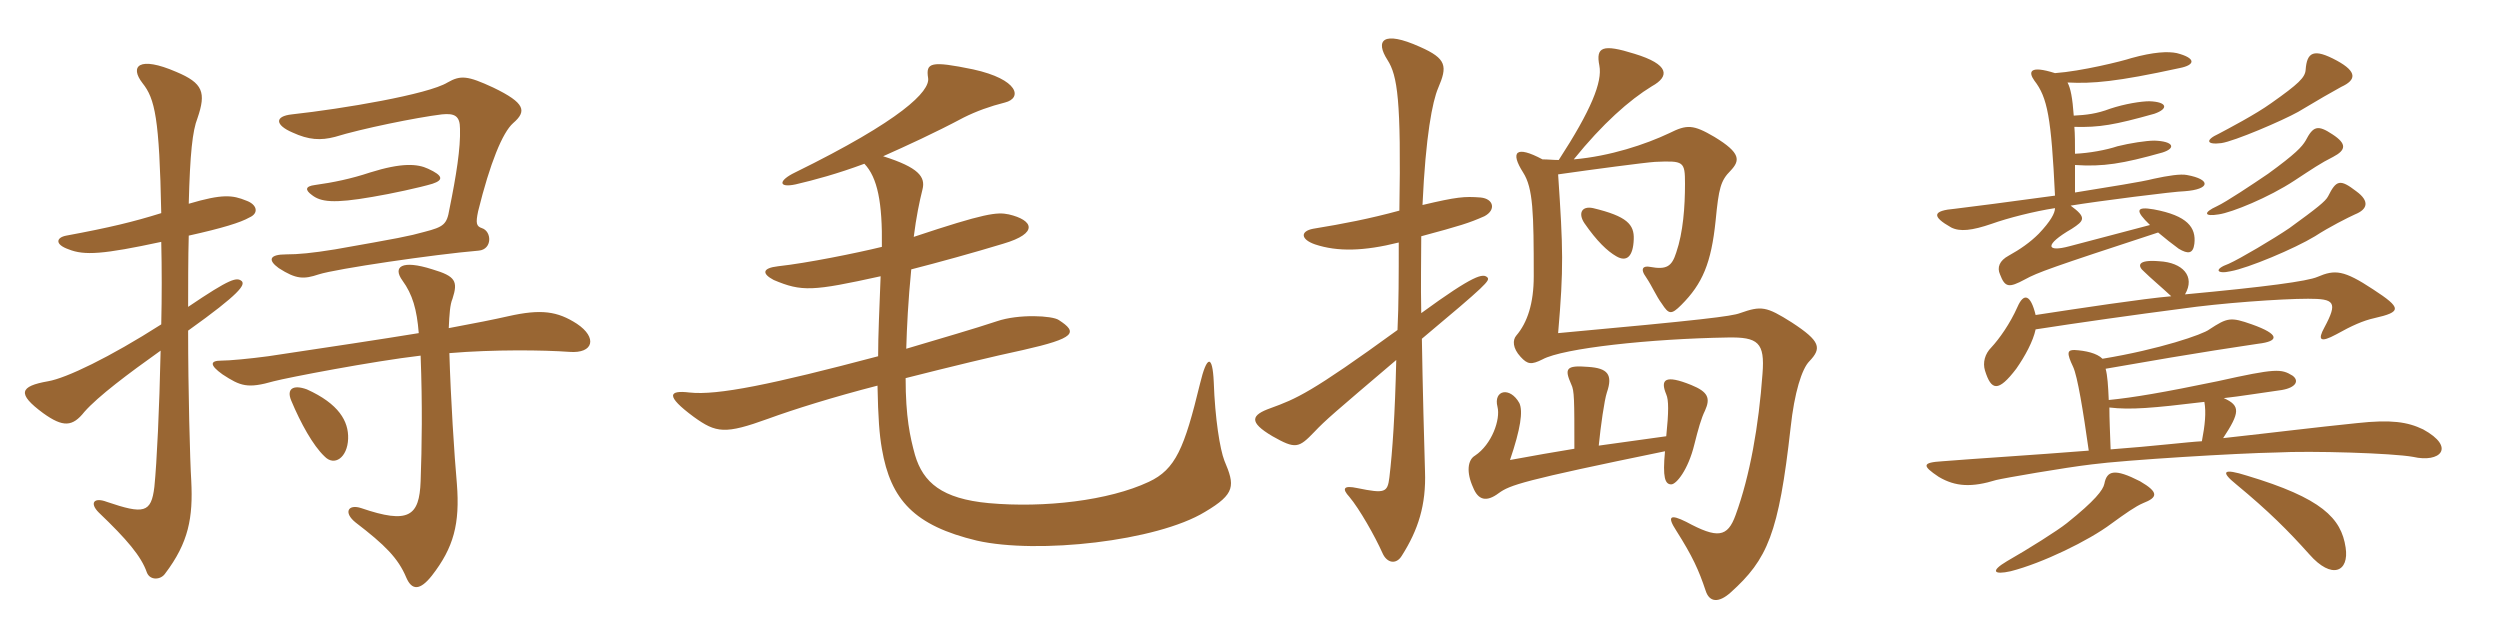 <svg xmlns="http://www.w3.org/2000/svg" xmlns:xlink="http://www.w3.org/1999/xlink" width="600" height="150"><path fill="#996633" padding="10" d="M38.70 58.05C38.85 64.50 38.85 71.25 38.70 77.85C26.25 85.80 15.90 90.75 11.55 91.50C4.65 92.70 4.05 94.50 10.35 99.15C15.15 102.60 17.40 102.45 20.25 98.85C23.55 95.10 30.75 89.70 38.55 84.15C38.25 98.10 37.65 110.85 37.05 116.85C36.30 123.15 34.50 123.45 25.65 120.45C22.50 119.25 21.45 120.75 23.70 123C30.45 129.45 33.90 133.50 35.25 137.40C36 139.35 38.55 139.20 39.60 137.70C45.30 130.20 46.35 124.20 45.90 115.35C45.60 110.70 45.15 93.60 45.15 79.35C57.75 70.35 58.80 68.40 58.05 67.50C56.85 66.45 55.35 66.75 45.15 73.65C45.15 69.90 45.15 61.35 45.30 56.55C53.40 54.75 57.75 53.40 59.85 52.20C62.25 51.15 61.65 49.05 59.10 48.15C55.80 46.80 53.40 46.50 45.30 48.90C45.60 36.90 46.20 31.35 47.40 28.35C49.50 22.20 48.75 19.95 42.30 17.25C33.30 13.35 31.05 15.90 34.20 19.95C37.20 23.70 38.25 28.35 38.70 51.15C31.95 53.25 26.40 54.60 15.90 56.55C13.50 57 13.05 58.65 16.50 59.85C20.25 61.35 24.75 61.05 38.70 58.05ZM107.85 84.75C118.50 83.85 130.50 84 136.65 84.45C142.50 84.90 143.40 81 138.45 77.70C133.80 74.70 129.90 74.10 121.95 75.90C118.65 76.65 114.15 77.55 107.70 78.75C107.85 75.45 108 73.05 108.60 71.70C109.95 67.50 109.35 66.30 103.80 64.65C96.30 62.25 94.20 64.05 96.60 67.35C99 70.65 100.05 74.25 100.50 79.95C91.35 81.45 79.35 83.25 64.35 85.50C59.85 86.10 55.05 86.55 53.10 86.55C50.40 86.55 50.25 87.60 53.40 89.85C57.75 92.70 59.40 93.30 65.70 91.50C69.15 90.60 89.40 86.70 100.95 85.35C101.40 97.35 101.25 107.10 100.95 115.50C100.65 123.90 98.10 125.85 86.70 121.95C83.55 120.90 82.35 123 85.35 125.40C92.40 130.80 95.55 133.95 97.50 138.60C98.85 141.75 100.80 141.75 103.65 138.15C108.90 131.40 110.40 125.70 109.65 116.10C109.05 109.50 108.15 95.40 107.85 84.75ZM83.55 105.30C83.70 101.10 81.30 96.90 73.65 93.45C70.35 92.25 68.70 93.30 69.90 96.15C72.15 101.55 75.15 106.95 77.85 109.50C80.25 112.05 83.40 109.80 83.55 105.30ZM103.80 44.10C106.50 43.20 106.35 42.15 102.75 40.50C100.20 39.30 96.45 39 88.80 41.40C84.30 42.90 79.95 43.80 75.60 44.40C73.20 44.70 73.20 45.60 74.85 46.80C76.95 48.45 79.95 48.90 89.40 47.25C93.90 46.50 100.80 45 103.80 44.10ZM123.15 29.55C126.45 26.70 126.15 24.75 118.35 21C112.20 18.15 110.55 18 107.40 19.80C102.75 22.65 82.35 26.10 70.05 27.45C65.85 27.90 66 30 70.20 31.80C74.10 33.60 76.95 33.75 80.40 32.85C86.70 30.90 99.90 28.20 106.05 27.45C109.05 27.15 110.40 27.75 110.40 30.90C110.55 35.55 109.50 42.15 107.85 50.25C107.25 53.85 106.50 54.45 101.85 55.65C98.10 56.70 95.70 57.15 80.40 59.85C74.85 60.75 71.55 61.05 68.70 61.05C64.65 61.05 64.20 62.40 66.90 64.35C71.10 67.05 72.90 67.05 76.50 65.85C80.70 64.50 104.25 61.05 114.90 60.15C118.20 59.85 118.05 55.50 115.65 54.75C114.30 54.30 114.15 53.55 114.75 50.70C117.60 39.15 120.60 31.80 123.15 29.55ZM293.85 110.55C292.80 107.85 291.60 100.50 291.30 91.65C291 85.05 289.65 85.20 288 92.10C284.25 107.55 282.15 112.65 275.70 115.65C266.10 120.15 250.65 121.95 237.30 120.75C226.05 119.70 221.55 115.80 219.60 109.20C218.40 104.85 217.35 100.05 217.35 90.75C228 88.05 238.50 85.50 245.55 84C258.15 81.15 258.75 79.80 254.10 76.80C252.60 75.75 244.50 75.30 239.25 77.10C233.85 78.90 226.05 81.15 217.50 83.70C217.65 78.45 217.95 72.30 218.70 64.65C225.15 63 233.85 60.60 240.75 58.50C249.45 55.95 247.95 52.80 242.10 51.45C239.25 50.85 236.40 51.15 219.30 56.85C219.90 52.05 220.65 48.45 221.40 45.45C222.15 42.45 220.50 40.20 211.95 37.50C217.65 34.95 224.25 31.95 231.30 28.20C234.30 26.70 237.60 25.50 241.20 24.60C245.40 23.55 244.50 19.05 233.55 16.65C223.35 14.55 222.15 15 222.75 18.75C223.20 21.90 216.45 28.80 190.80 41.40C186.75 43.35 186.75 45.15 190.95 44.25C195.45 43.20 201 41.70 207.45 39.30C210.60 42.60 211.80 48.60 211.65 59.25C205.50 60.75 193.65 63.15 186.75 63.90C182.85 64.35 182.85 65.70 185.70 67.20C192.45 70.05 195 69.90 211.35 66.30C211.05 74.25 210.75 80.40 210.75 85.50C185.25 92.25 172.20 94.95 165.45 94.20C160.50 93.60 159.60 94.95 166.50 100.05C171.90 103.95 174 104.25 184.35 100.50C190.50 98.25 200.10 95.25 210.60 92.55C210.75 100.35 211.05 104.25 211.65 107.70C213.75 120 219.45 126.15 234.45 129.75C249 133.05 277.65 129.90 289.20 122.85C296.55 118.50 296.40 116.55 293.85 110.55ZM392.10 57.45C392.25 53.85 390.45 51.90 382.35 49.95C379.50 49.35 378.75 51.30 380.25 53.55C383.25 57.90 385.80 60.30 387.90 61.50C390.45 63 391.95 61.50 392.10 57.45ZM357 66.60C355.95 65.55 353.85 65.85 341.10 75.15C340.95 68.25 341.10 62.10 341.10 56.70C350.55 54.15 352.50 53.55 356.25 51.90C359.10 50.40 358.50 47.70 355.35 47.40C351.45 47.10 349.65 47.25 341.40 49.20C342.15 32.55 343.80 24.30 345.15 21.15C347.40 15.90 347.25 14.10 340.80 11.25C331.80 7.20 330 9.75 333 14.40C335.40 18.15 336.30 24 335.85 50.55C328.65 52.50 322.50 53.70 315.15 54.90C312 55.50 312.15 57.45 315.60 58.65C321 60.45 327.30 60.30 335.70 58.20C335.70 65.85 335.70 73.05 335.40 79.20C314.55 94.35 311.10 95.70 304.95 97.95C300.30 99.60 299.55 101.25 305.40 104.70C310.95 107.85 311.70 107.55 315.45 103.65C318.15 100.80 320.10 99.15 335.10 86.40C334.80 99.45 334.20 108.30 333.45 114.60C333 118.20 332.40 118.50 325.80 117.15C322.35 116.40 322.05 117.30 323.85 119.25C326.25 122.10 330 128.70 331.80 132.75C332.85 135.15 335.10 135.60 336.45 133.35C340.35 127.20 342.30 121.20 342 113.10C341.85 108.60 341.40 91.50 341.25 81.30C356.85 68.25 357.60 67.35 357 66.60ZM434.25 86.70C437.25 83.55 436.95 81.90 430.05 77.40C423.90 73.50 422.70 73.35 417.60 75.15C415.65 75.90 408.45 76.80 373.95 79.95C375.30 64.20 375.15 59.85 373.95 41.85C382.35 40.65 394.80 39 397.20 38.85C404.10 38.55 404.40 38.70 404.40 44.10C404.40 49.65 403.95 55.80 402.30 60.60C401.25 63.90 400.05 64.80 396 64.05C394.50 63.75 393.45 64.35 395.10 66.60C396.60 68.85 397.50 71.10 398.85 72.90C400.50 75.45 401.10 75.60 403.50 73.20C408.60 68.10 410.70 63.15 411.75 52.95C412.50 45.15 412.95 43.35 415.35 40.95C417.60 38.55 417.90 36.75 411.45 32.85C406.35 29.85 404.85 29.85 400.65 31.95C394.95 34.65 386.40 37.50 377.70 38.25C384.60 29.70 391.05 24 396.45 20.70C400.80 18.30 400.65 15.45 392.25 12.90C384.60 10.50 382.95 11.25 383.85 15.75C384.60 19.65 381.90 26.40 374.10 38.40C372.75 38.40 371.55 38.25 370.20 38.25C363.75 34.80 362.40 36.45 365.55 41.40C367.95 45.15 368.10 51 368.10 66.30C368.10 72.75 366.60 77.40 363.90 80.55C363 81.60 363 83.55 364.95 85.65C366.60 87.45 367.50 87.60 370.20 86.25C375.15 83.55 396.15 81.30 414.60 81C421.95 80.85 423.60 82.20 423 89.70C422.10 102.15 420 114.15 416.55 123.60C414.60 129 412.20 129.30 404.70 125.25C400.80 123.30 400.05 123.90 402.30 127.35C406.20 133.50 407.70 136.80 409.35 141.75C410.25 144.60 412.50 144.75 415.35 142.20C424.20 134.25 426.90 128.10 429.75 102.60C430.65 94.20 432.45 88.50 434.25 86.70ZM409.20 98.55C410.55 95.55 409.95 94.05 405.90 92.40C399.60 89.85 398.40 91.05 399.90 94.65C400.50 96 400.50 98.85 399.90 104.70L383.70 106.95C384.15 102.30 385.05 96 385.65 94.20C387.15 89.85 385.80 88.35 381.15 88.05C375.75 87.60 375.45 88.50 377.10 92.25C377.85 93.75 377.85 95.85 377.85 107.70C373.20 108.45 368.10 109.35 362.40 110.40C364.95 102.90 365.55 98.70 364.65 96.75C362.40 92.70 358.35 93.60 359.40 97.65C360.15 100.65 358.05 106.65 354 109.35C352.20 110.40 351.90 113.40 353.55 117C354.75 120 356.70 120.60 359.70 118.35C362.40 116.40 365.25 115.35 399.60 108.30C399 114.60 399.60 116.25 401.10 116.25C402.30 116.25 405.15 112.80 406.65 106.65C407.55 103.05 408.30 100.35 409.20 98.55ZM561.90 20.85C565.50 19.20 565.80 17.25 560.85 14.55C555.30 11.55 553.65 12.45 553.35 16.80C553.20 18.60 551.70 20.10 545.10 24.75C541.35 27.45 534.75 30.90 532.50 32.10C529.20 33.60 529.50 34.80 533.10 34.35C536.25 33.90 547.80 28.95 551.55 26.85C556.05 24.15 559.95 21.90 561.90 20.85ZM526.65 58.50C527.10 54.60 525 51.75 516.90 50.25C512.55 49.50 512.40 50.55 516 54C509.10 55.80 504.15 57.15 496.65 59.10C491.10 60.60 490.50 58.80 497.25 54.90C500.25 52.95 500.85 52.20 496.95 49.35C503.25 48.30 522.15 45.90 524.25 45.90C530.55 45.45 530.70 43.05 524.85 42C523.35 41.70 520.35 42.15 516.90 42.90C514.05 43.65 506.25 44.85 498 46.20C498 43.65 498 41.55 498 39.60C504.75 40.05 509.40 39.30 519 36.60C522.30 35.55 521.70 33.90 517.05 33.75C515.10 33.75 511.20 34.35 508.20 35.10C505.50 36 501.45 36.75 498 36.90C498 34.50 498 32.25 497.85 30.45C503.85 30.60 507.45 30 517.05 27.30C520.50 26.10 520.20 24.45 515.85 24.30C513.90 24.30 510 24.90 506.40 26.10C503.25 27.30 500.70 27.60 497.70 27.75C497.40 23.55 496.95 21.15 496.20 19.80C502.20 20.10 507.90 19.65 523.05 16.35C526.95 15.60 527.10 13.95 522.45 12.75C520.35 12.30 516.90 12.45 511.50 13.95C509.25 14.70 499.50 17.10 493.20 17.55C487.05 15.60 486.75 17.25 488.25 19.35C491.40 23.40 492.30 28.20 493.20 46.95C483.30 48.30 471.90 49.80 469.20 50.10C463.80 50.55 463.50 51.90 468.30 54.60C470.40 55.65 473.25 55.35 478.05 53.70C481.80 52.35 488.25 50.70 493.20 49.95C493.20 51.15 492.15 53.10 489.30 56.10C487.20 58.20 484.80 59.85 482.10 61.35C479.85 62.55 479.25 64.20 480 65.85C481.20 69 482.10 69.15 486 67.05C489 65.40 492.30 64.20 517.95 55.80C519.75 57.30 521.25 58.50 522.90 59.70C525.15 61.05 526.35 60.90 526.65 58.50ZM559.95 37.65C563.10 36 563.25 34.50 559.80 32.25C556.20 29.85 555.15 30.30 553.35 33.75C552.45 35.25 550.95 36.90 544.35 41.70C540.60 44.25 534.30 48.45 532.05 49.50C528.75 51 528.90 52.05 532.50 51.45C535.65 51 544.50 47.40 550.65 43.35C555 40.50 556.95 39.15 559.95 37.65ZM565.50 45.90C561.60 42.90 560.70 43.20 558.75 47.10C558.15 48.30 556.05 49.95 549.45 54.75C545.70 57.30 537.60 62.10 534.90 63.30C531.15 64.65 532.05 65.85 535.35 65.10C539.55 64.35 550.65 59.70 555.60 56.70C559.05 54.45 563.55 52.20 565.20 51.45C568.20 50.25 568.80 48.30 565.50 45.90ZM569.55 69.45C562.50 64.80 560.40 64.65 556.20 66.45C553.80 67.50 543.75 68.85 524.40 70.65C526.95 66.30 523.80 63 518.25 62.70C513 62.25 512.85 63.75 514.65 65.25C516 66.60 518.85 69 521.10 71.10C514.20 71.70 499.35 73.95 488.55 75.60C487.35 70.65 485.70 70.20 484.20 73.65C482.40 77.70 479.85 81.30 477.90 83.40C476.40 84.90 475.80 87 476.40 88.95C477.90 93.75 479.55 94.20 483.90 88.50C486 85.50 487.95 81.90 488.55 79.05C498.15 77.55 513 75.45 523.50 74.10C532.80 72.75 547.50 71.70 553.95 71.70C560.25 71.70 561.15 72.45 557.85 78.60C556.20 81.60 556.80 82.35 560.70 80.25C564.45 78.15 567.15 76.95 569.85 76.35C576.45 74.85 576.45 73.95 569.55 69.45ZM581.55 103.05C577.80 101.25 573.90 100.65 565.65 101.55C555.30 102.60 545.85 103.80 533.55 105.15C537.60 99 537.75 97.35 533.70 95.55C537.75 95.10 542.25 94.35 547.65 93.60C551.10 93 551.85 91.35 550.20 90.15C547.50 88.50 546.30 88.35 532.20 91.50C519.15 94.20 512.10 95.40 506.10 96C505.95 92.55 505.80 90.15 505.35 88.50C530.10 84.15 538.20 83.10 541.95 82.50C547.05 81.90 547.20 80.25 540.45 77.85C535.35 76.05 534.60 76.20 530.25 79.05C528.75 80.25 518.25 83.85 504.60 86.10C503.25 84.75 500.55 84.15 497.85 84C496.20 84 495.90 84.60 497.55 88.05C498.60 90.30 499.95 98.55 501.30 108.15C488.10 109.20 473.55 110.10 466.20 110.70C461.25 111 461.25 111.75 465.30 114.45C469.35 116.85 473.25 117 479.10 115.20C480.90 114.75 495.60 112.20 502.05 111.45C510 110.40 537.15 108.75 546.30 108.60C554.70 108.15 574.20 108.75 579.15 109.65C585.60 111.15 589.50 107.40 581.55 103.05ZM514.35 120.75C517.80 119.40 518.25 118.20 513.60 115.50C507.45 112.35 505.65 112.95 505.05 116.10C504.75 117.60 502.80 120.15 496.05 125.55C493.80 127.35 486.90 131.70 481.65 134.70C477.60 137.10 478.50 138 482.55 137.10C490.20 135.15 501.30 129.75 506.70 125.70C510 123.30 512.55 121.50 514.35 120.75ZM562.95 131.40C561.90 124.35 557.25 119.55 539.25 114.15C533.55 112.35 532.80 113.10 536.70 116.25C544.50 122.70 549.15 127.35 554.25 133.05C559.65 139.20 563.85 137.25 562.95 131.40ZM529.05 96.45C529.50 99 529.20 102 528.45 105.90C525.30 106.05 516.75 107.10 506.55 107.85C506.40 103.65 506.25 100.50 506.25 97.80C511.35 98.40 516.60 97.95 529.05 96.45Z"/></svg>